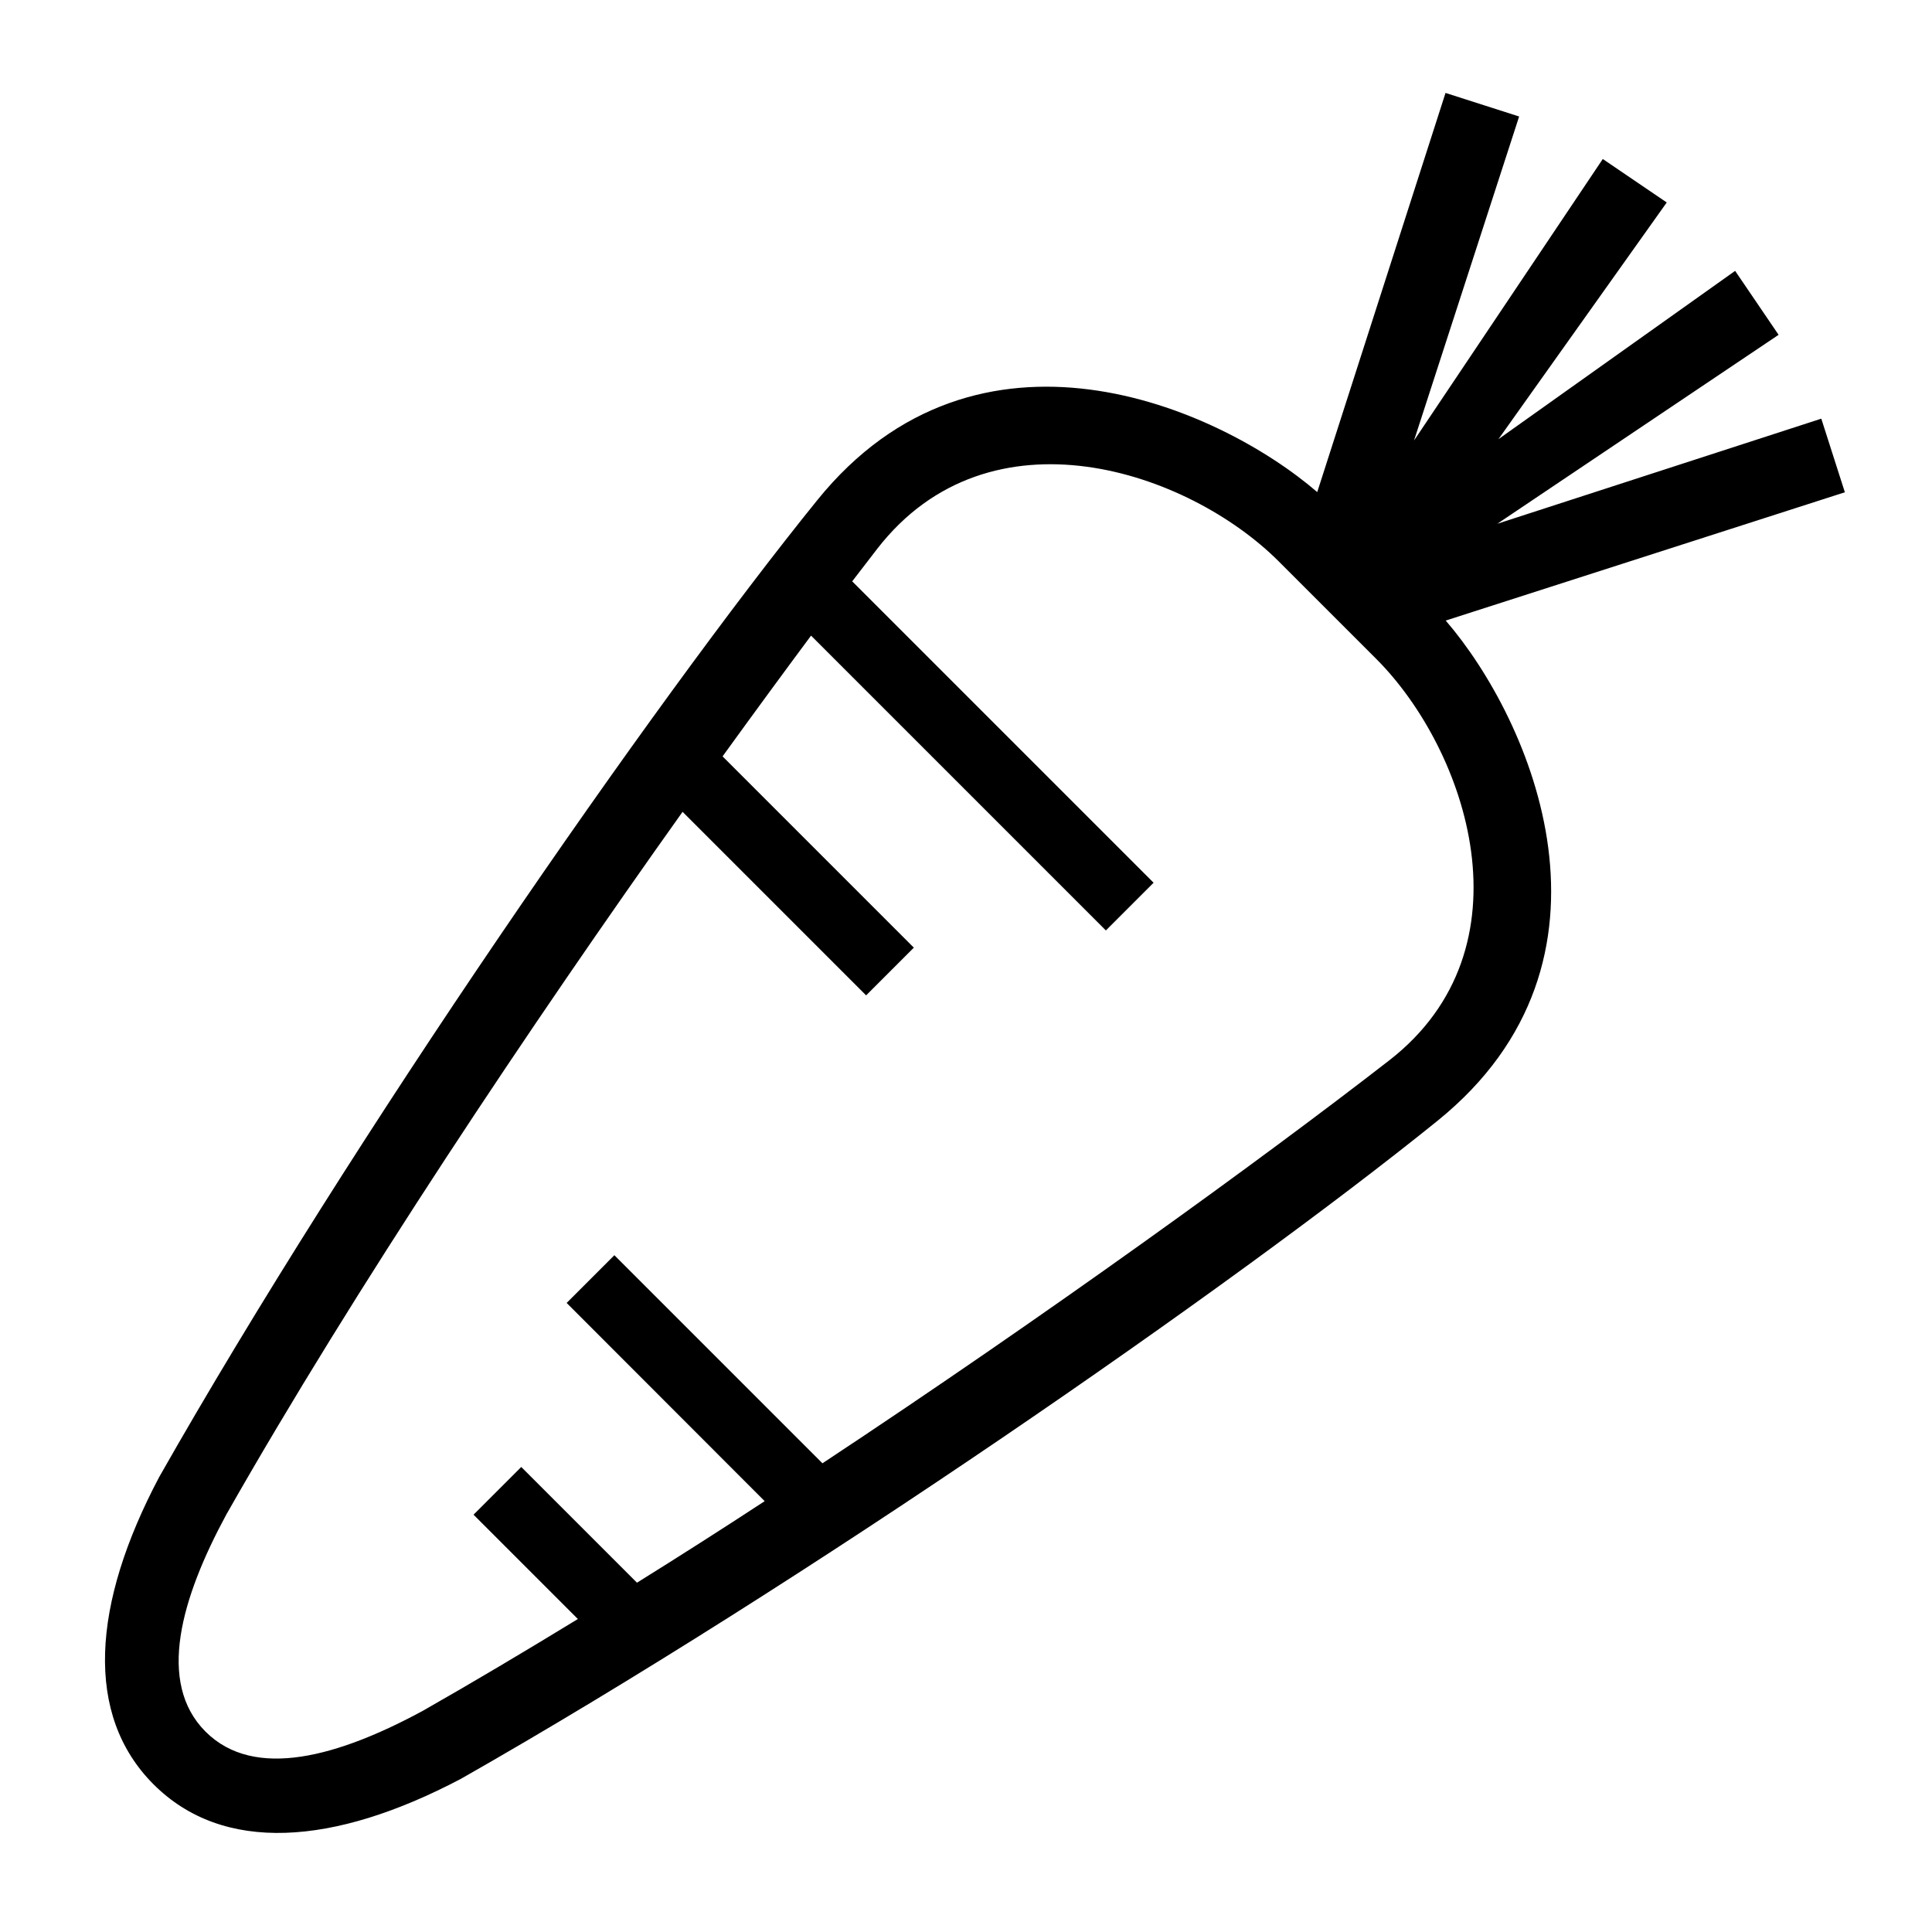 <?xml version="1.0" encoding="UTF-8"?> <!-- Generator: Adobe Illustrator 23.1.1, SVG Export Plug-In . SVG Version: 6.00 Build 0) --> <svg xmlns="http://www.w3.org/2000/svg" xmlns:xlink="http://www.w3.org/1999/xlink" id="icon" x="0px" y="0px" viewBox="0 0 1000 1000" style="enable-background:new 0 0 1000 1000;" xml:space="preserve"> <path d="M748.3,321.2l206.6-66.4l-12.2-38.1L775,271.1l145.6-97.8l-22.5-33.1l-122.5,87.1l87.1-122.5l-33.1-22.5L731.9,228 l54.4-167.7l-38.1-12.2l-66.4,206.6c-51.7-44.5-175.9-98.4-258.8,4.2C337.4,364.7,182.6,588,82.4,764.5 c-34.9,65.9-38.8,123.2-2.9,159.1c35.9,35.9,93.1,31.9,159.1-2.9C415,820.4,638.3,665.6,744.2,580 C846.7,497,792.8,372.8,748.3,321.2z M719,548.9c-66.5,51.6-177,131.6-293.3,208.5L318,649.7l-24.7,24.7L395.8,777 c-22,14.4-44.1,28.5-66.1,42.2l-59.9-59.9l-24.7,24.7l54,54c-27.5,16.8-54.4,32.8-80.4,47.6c-43.1,23.3-86.9,36.1-112.3,10.7 c-25.4-25.4-12.6-69.2,10.7-112.3c66.5-117.1,158.1-254.1,236.2-363.8l95,95l24.7-24.7l-99-99c16.2-22.4,31.6-43.4,45.8-62.5 l152.6,152.6l24.7-24.7L441.1,300.9c4.5-5.9,8.8-11.5,13-16.9c58.3-75.1,160.9-40.3,207.8,6.6l50.5,50.5 C759.3,388.1,794.1,490.6,719,548.9z"></path> </svg> 